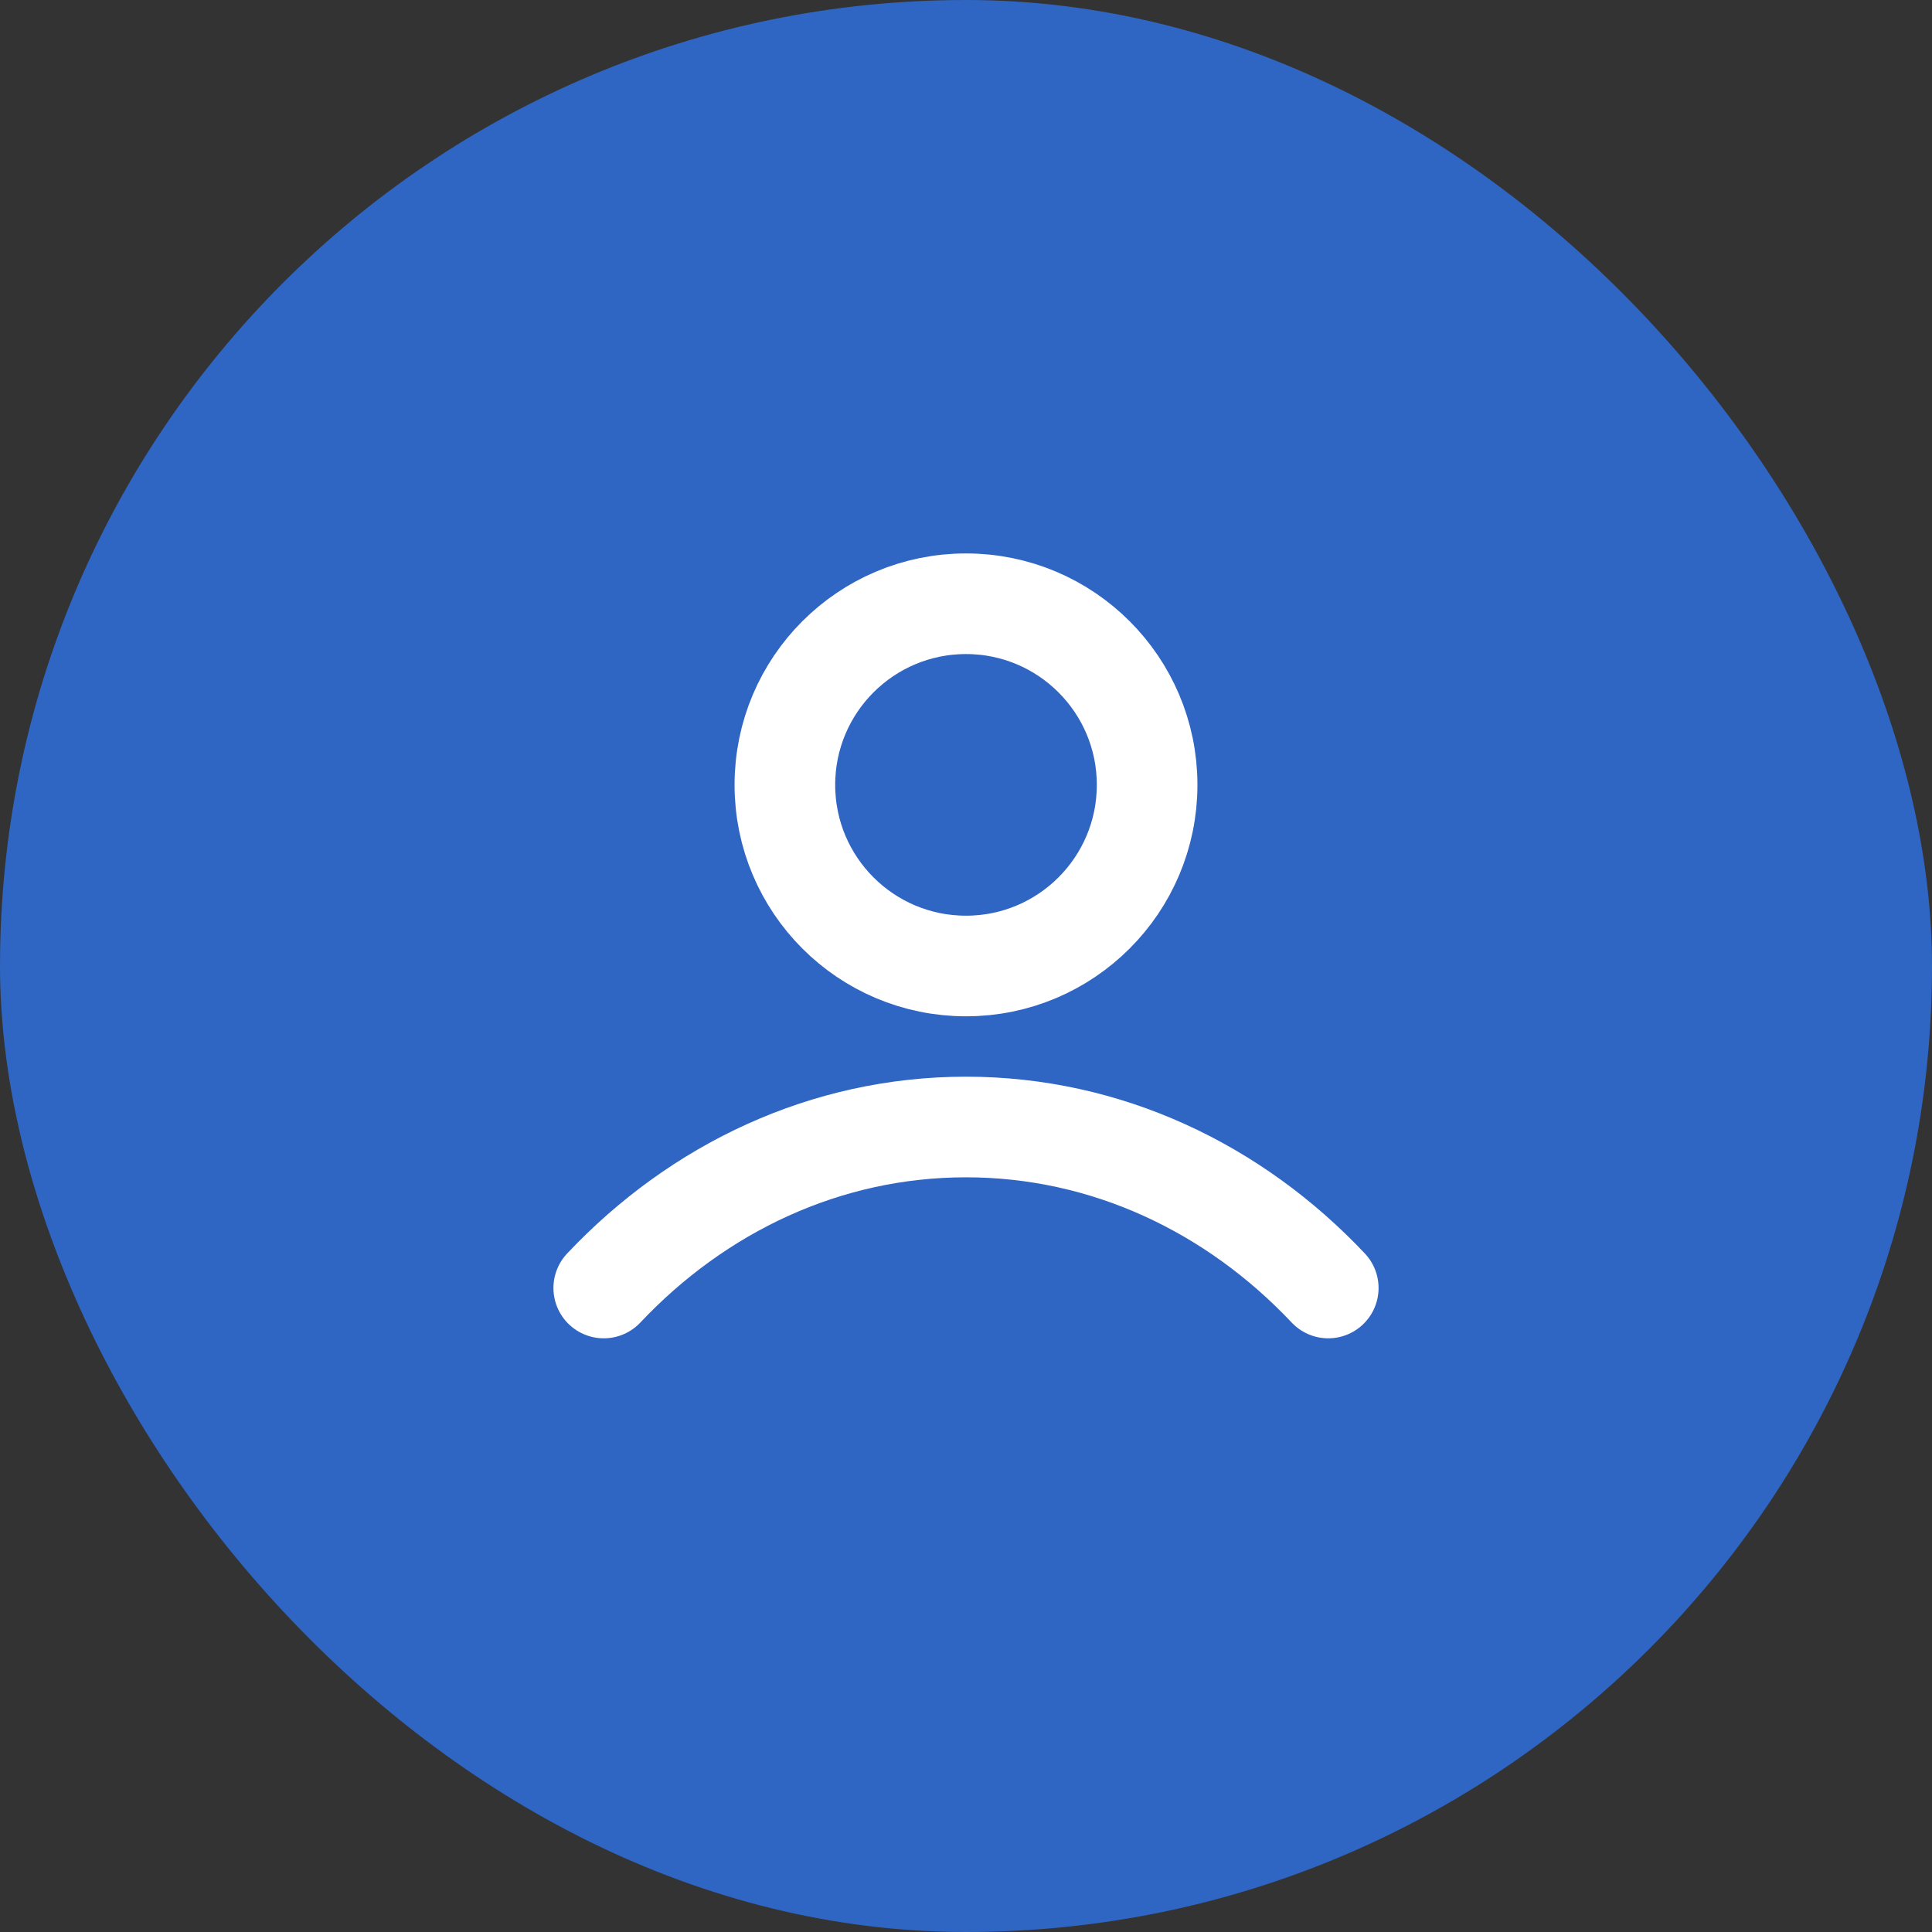<svg width="48" height="48" viewBox="0 0 48 48" fill="none" xmlns="http://www.w3.org/2000/svg">
<rect x="0" y="0" width="48" height="48" fill="#333333" stroke="none"/>
<rect width="48" height="48" rx="24" fill="#2F65C3"/>
<path d="M15 32C17.336 29.523 20.507 28 24 28C27.493 28 30.664 29.523 33 32M28.5 19.5C28.5 21.985 26.485 24 24 24C21.515 24 19.5 21.985 19.5 19.5C19.5 17.015 21.515 15 24 15C26.485 15 28.5 17.015 28.5 19.5Z" stroke="white" stroke-width="2.5" stroke-linecap="round" stroke-linejoin="round"/>
</svg>
